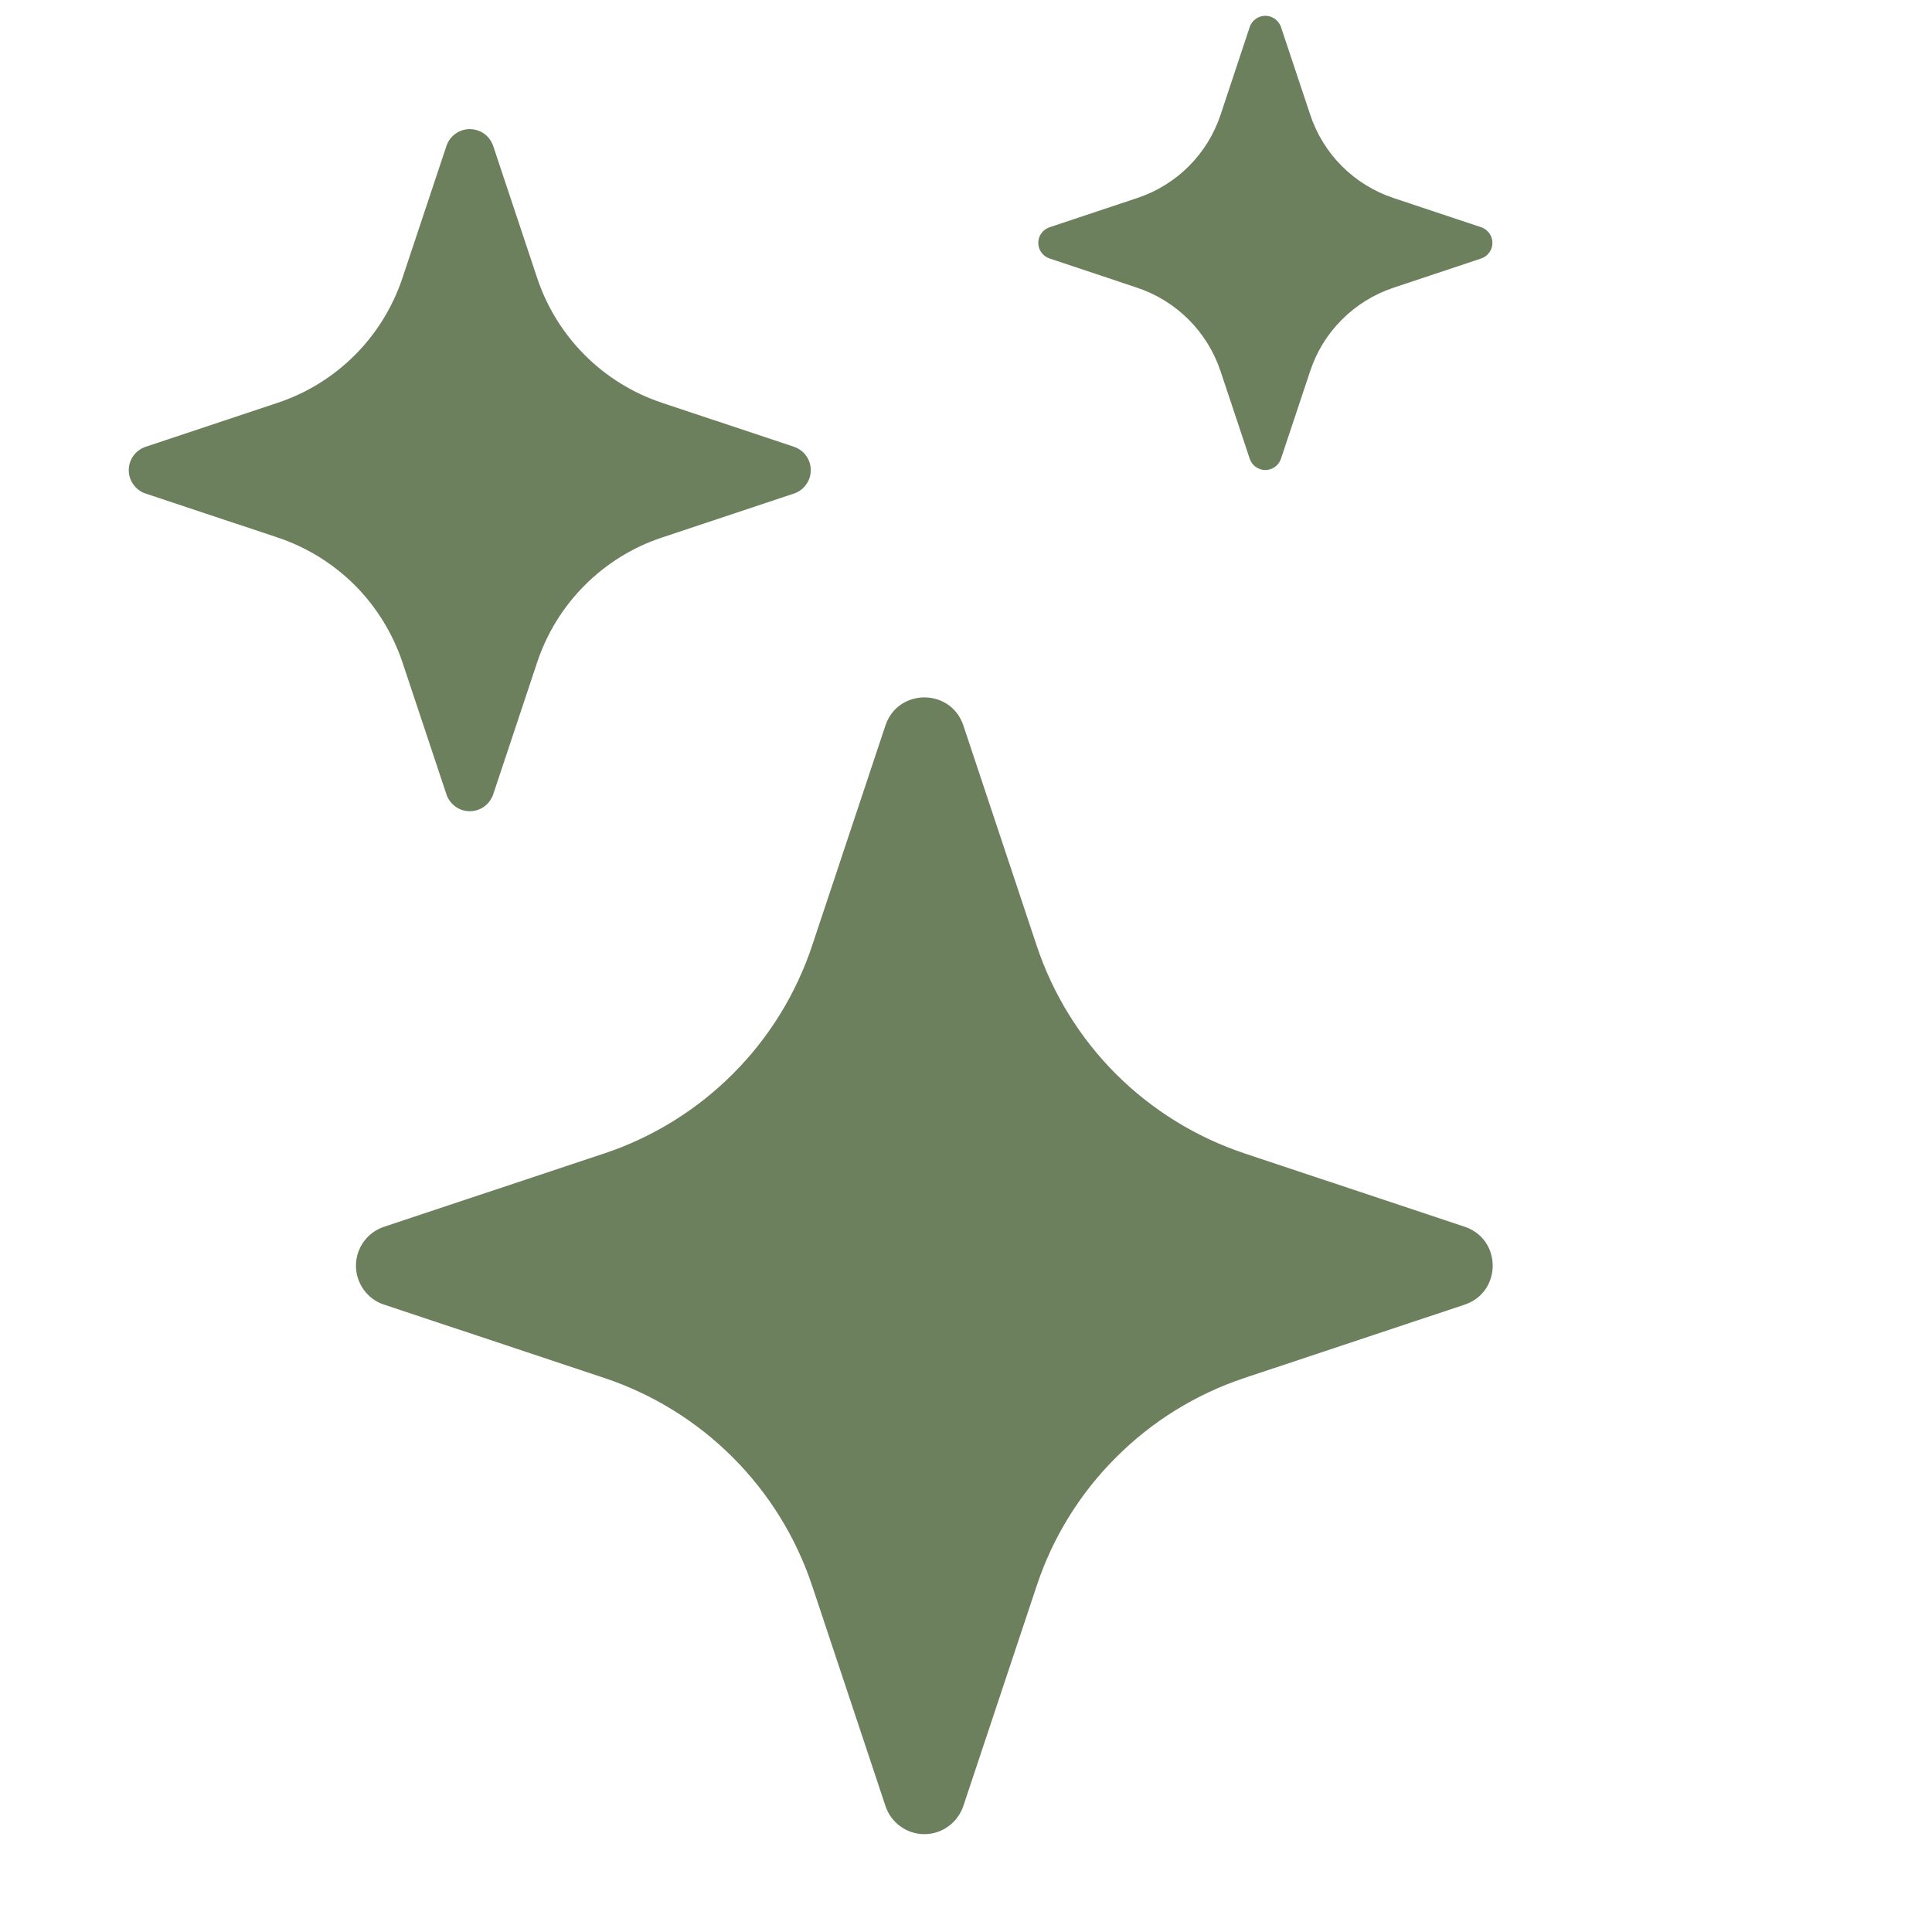 <svg xmlns="http://www.w3.org/2000/svg" fill="none" viewBox="0 0 17 17" height="17" width="17">
<g clip-path="url(#clip0_5039_12921)">
<path fill="#6D805E" d="M7.791 6.384C7.901 6.054 8.367 6.054 8.477 6.384L9.122 8.321C9.264 8.747 9.503 9.134 9.82 9.451C10.138 9.768 10.525 10.007 10.951 10.149L12.887 10.794C13.217 10.904 13.217 11.37 12.887 11.48L10.95 12.125C10.524 12.267 10.137 12.506 9.82 12.824C9.502 13.141 9.263 13.528 9.122 13.954L8.477 15.89C8.453 15.962 8.407 16.025 8.345 16.07C8.284 16.115 8.21 16.139 8.134 16.139C8.058 16.139 7.983 16.115 7.922 16.07C7.86 16.025 7.814 15.962 7.791 15.89L7.146 13.953C7.004 13.527 6.765 13.141 6.447 12.823C6.13 12.506 5.743 12.267 5.318 12.125L3.381 11.48C3.308 11.457 3.245 11.411 3.201 11.349C3.156 11.287 3.132 11.213 3.132 11.137C3.132 11.061 3.156 10.987 3.201 10.925C3.245 10.864 3.308 10.818 3.381 10.794L5.318 10.149C5.743 10.007 6.13 9.768 6.447 9.451C6.765 9.134 7.004 8.747 7.146 8.321L7.791 6.384ZM3.928 1.285C3.942 1.242 3.97 1.204 4.007 1.177C4.044 1.151 4.088 1.136 4.134 1.136C4.179 1.136 4.224 1.151 4.261 1.177C4.298 1.204 4.325 1.242 4.34 1.285L4.727 2.447C4.9 2.965 5.306 3.371 5.824 3.544L6.986 3.931C7.029 3.946 7.067 3.973 7.093 4.01C7.12 4.047 7.134 4.092 7.134 4.137C7.134 4.183 7.12 4.227 7.093 4.264C7.067 4.301 7.029 4.329 6.986 4.343L5.824 4.73C5.568 4.815 5.336 4.959 5.146 5.149C4.955 5.34 4.812 5.572 4.727 5.827L4.34 6.989C4.325 7.032 4.298 7.07 4.261 7.097C4.224 7.124 4.179 7.138 4.134 7.138C4.088 7.138 4.044 7.124 4.007 7.097C3.97 7.07 3.942 7.032 3.928 6.989L3.541 5.827C3.455 5.572 3.312 5.34 3.122 5.149C2.931 4.959 2.699 4.815 2.444 4.73L1.282 4.343C1.238 4.329 1.201 4.301 1.174 4.264C1.147 4.227 1.133 4.183 1.133 4.137C1.133 4.092 1.147 4.047 1.174 4.01C1.201 3.973 1.238 3.946 1.282 3.931L2.444 3.544C2.699 3.459 2.931 3.316 3.122 3.125C3.312 2.935 3.455 2.703 3.541 2.447L3.928 1.285ZM10.997 0.236C11.007 0.208 11.025 0.183 11.05 0.166C11.074 0.148 11.104 0.139 11.134 0.139C11.164 0.139 11.193 0.148 11.218 0.166C11.242 0.183 11.261 0.208 11.271 0.236L11.529 1.01C11.644 1.356 11.915 1.627 12.261 1.742L13.035 2C13.063 2.01 13.088 2.029 13.105 2.053C13.123 2.078 13.132 2.107 13.132 2.137C13.132 2.167 13.123 2.197 13.105 2.221C13.088 2.246 13.063 2.264 13.035 2.274L12.261 2.532C12.09 2.589 11.935 2.685 11.808 2.812C11.681 2.939 11.585 3.094 11.529 3.264L11.271 4.038C11.261 4.067 11.242 4.091 11.218 4.109C11.193 4.126 11.164 4.136 11.134 4.136C11.104 4.136 11.074 4.126 11.05 4.109C11.025 4.091 11.007 4.067 10.997 4.038L10.739 3.264C10.682 3.094 10.586 2.939 10.459 2.812C10.332 2.685 10.177 2.589 10.007 2.532L9.234 2.274C9.205 2.264 9.18 2.246 9.163 2.221C9.145 2.197 9.136 2.167 9.136 2.137C9.136 2.107 9.145 2.078 9.163 2.053C9.18 2.029 9.205 2.01 9.234 2L10.008 1.742C10.354 1.627 10.625 1.356 10.74 1.01L10.997 0.236Z"></path>
</g>
<defs>
<clipPath id="clip0_5039_12921">
<rect transform="translate(0.133 0.137)" fill="white" height="16" width="16"></rect>
</clipPath>
</defs>
</svg>
